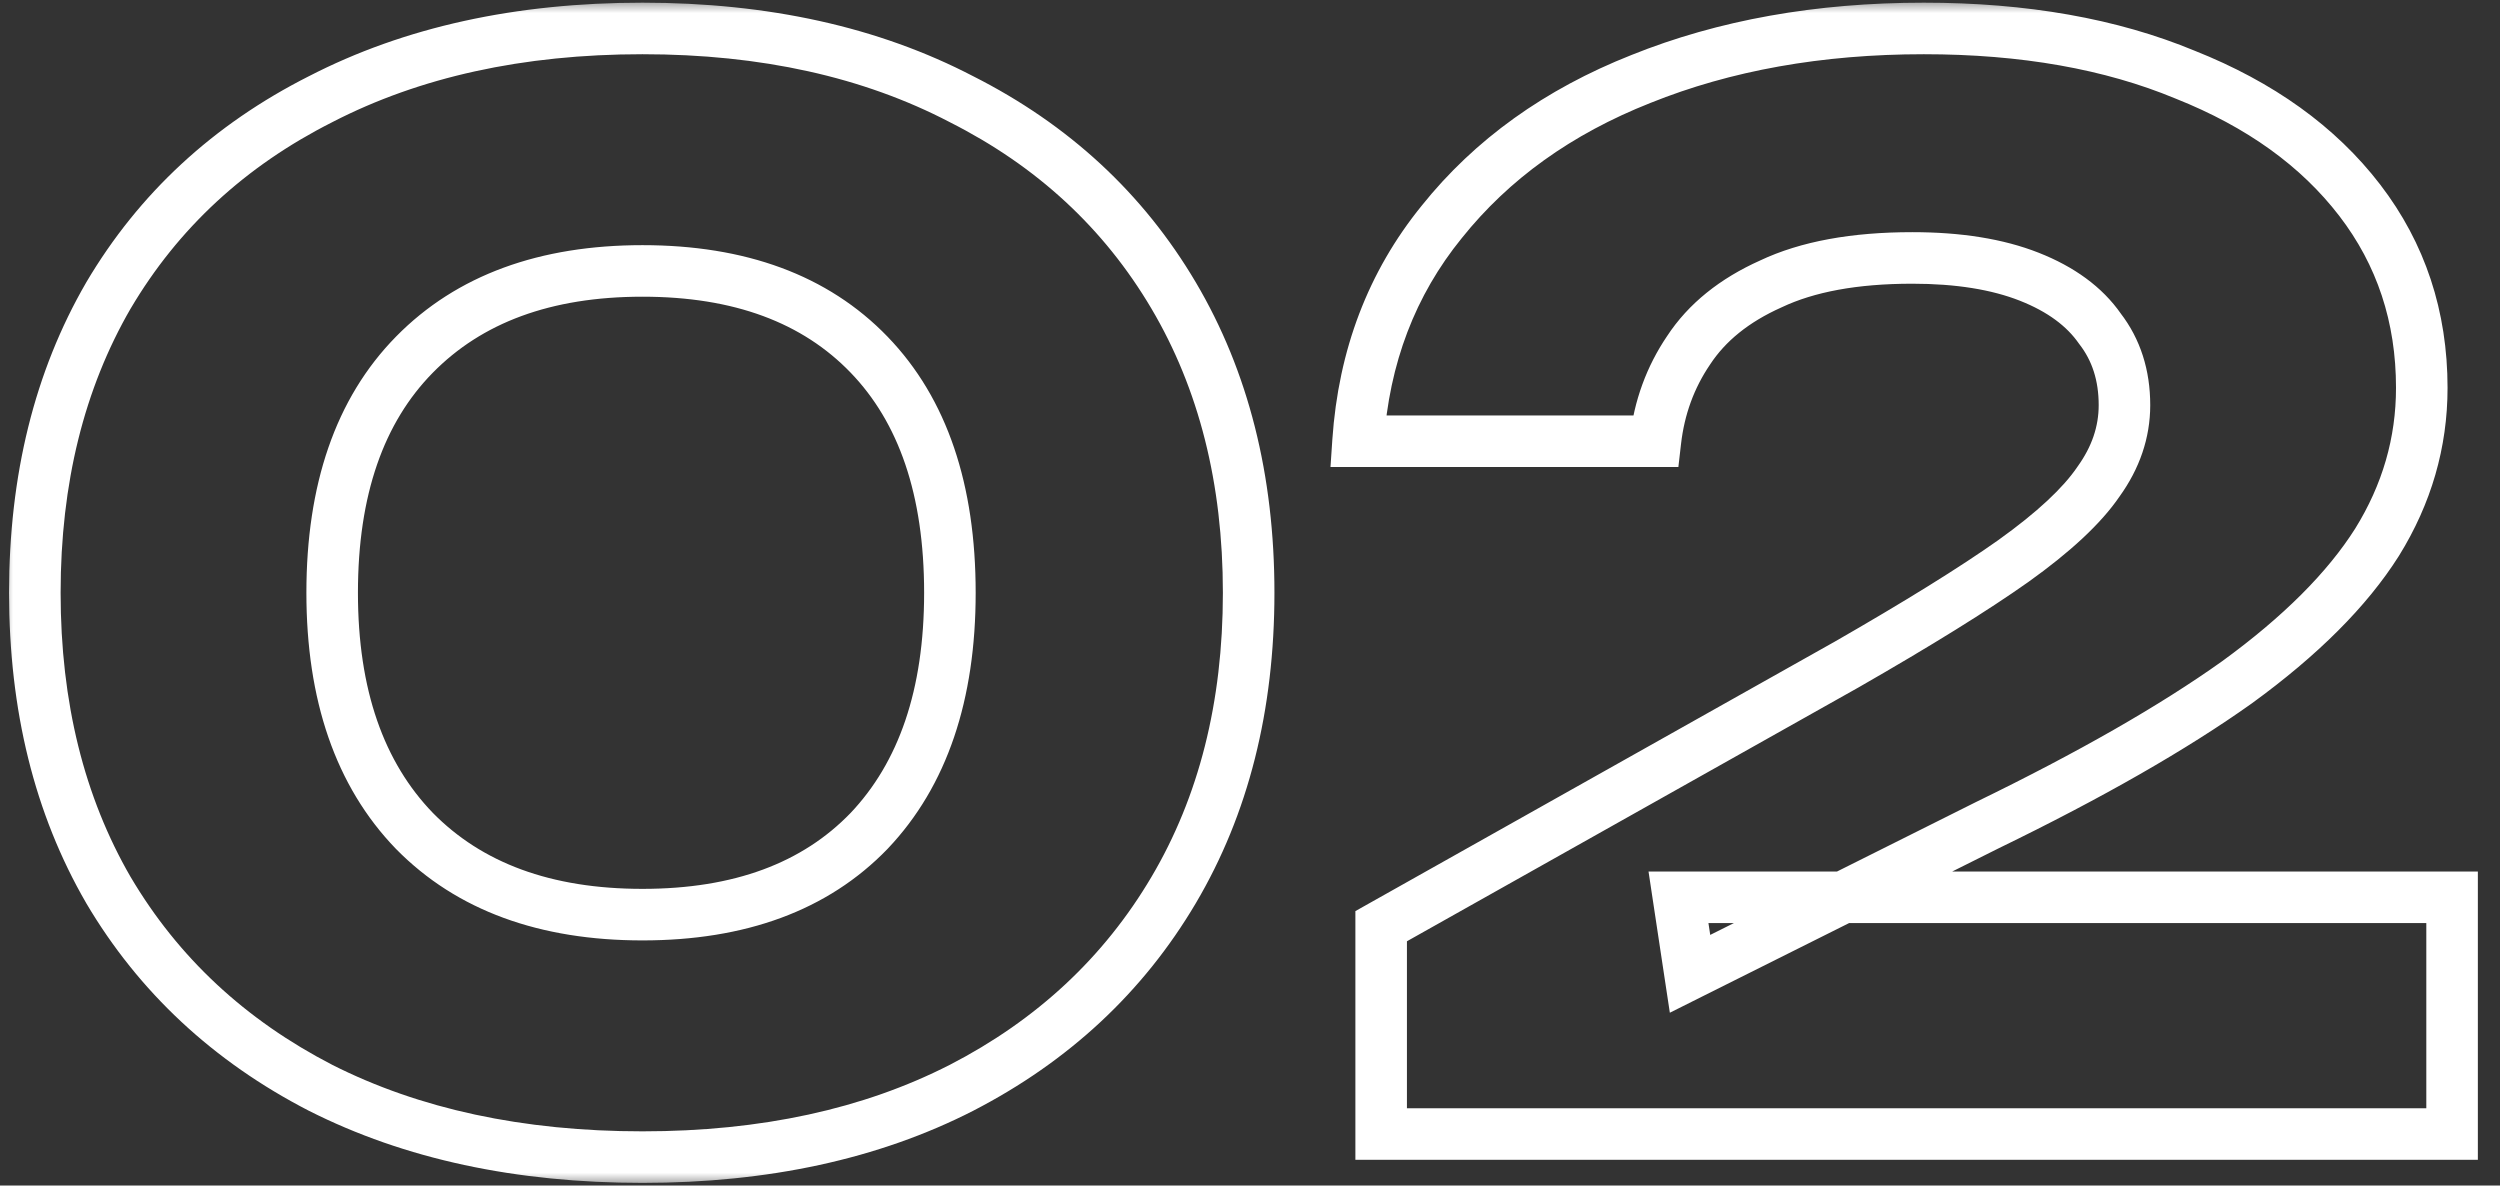 <?xml version="1.0" encoding="UTF-8"?> <svg xmlns="http://www.w3.org/2000/svg" width="97" height="46" viewBox="0 0 97 46" fill="none"><rect x="0" y="0" width="97" height="46" fill="#333333" stroke="none"/><mask id="path-1-outside-1_2217_1173" maskUnits="userSpaceOnUse" x="0" y="0" width="97" height="46" fill="black"><rect fill="white" width="97" height="46"></rect><path d="M24.928 44.896C20.149 44.896 15.987 44 12.44 42.208C8.893 40.379 6.149 37.821 4.208 34.536C2.304 31.251 1.352 27.405 1.352 23C1.352 18.595 2.304 14.749 4.208 11.464C6.149 8.179 8.893 5.64 12.44 3.848C15.987 2.019 20.149 1.104 24.928 1.104C29.669 1.104 33.795 2.019 37.304 3.848C40.851 5.64 43.595 8.179 45.536 11.464C47.477 14.749 48.448 18.595 48.448 23C48.448 27.405 47.477 31.251 45.536 34.536C43.595 37.821 40.851 40.379 37.304 42.208C33.795 44 29.669 44.896 24.928 44.896ZM24.928 35.488C28.699 35.488 31.629 34.405 33.72 32.24C35.811 30.037 36.856 26.957 36.856 23C36.856 19.005 35.811 15.925 33.72 13.76C31.629 11.595 28.699 10.512 24.928 10.512C21.157 10.512 18.208 11.595 16.08 13.76C13.952 15.925 12.888 19.005 12.888 23C12.888 26.957 13.952 30.037 16.08 32.24C18.208 34.405 21.157 35.488 24.928 35.488ZM52.693 17.12C52.917 13.835 54 10.997 55.941 8.608C57.882 6.181 60.458 4.333 63.669 3.064C66.917 1.757 70.576 1.104 74.645 1.104C78.528 1.104 81.906 1.701 84.781 2.896C87.693 4.053 89.952 5.677 91.557 7.768C93.162 9.859 93.965 12.285 93.965 15.048C93.965 17.176 93.386 19.173 92.229 21.04C91.072 22.869 89.261 24.68 86.797 26.472C84.333 28.227 81.104 30.075 77.109 32.016L65.573 37.784L65.125 34.816H95.141V44H53.589V35.936L71.621 25.8C74.421 24.195 76.586 22.851 78.117 21.768C79.685 20.648 80.786 19.621 81.421 18.688C82.093 17.755 82.429 16.765 82.429 15.72C82.429 14.563 82.112 13.573 81.477 12.752C80.88 11.893 79.965 11.221 78.733 10.736C77.501 10.251 75.989 10.008 74.197 10.008C71.957 10.008 70.128 10.344 68.709 11.016C67.29 11.651 66.226 12.509 65.517 13.592C64.808 14.637 64.378 15.813 64.229 17.12H52.693Z"></path></mask><path d="M12.44 42.208L11.982 43.097L11.989 43.1L12.44 42.208ZM4.208 34.536L3.343 35.037L3.347 35.045L4.208 34.536ZM4.208 11.464L3.347 10.955L3.343 10.963L4.208 11.464ZM12.44 3.848L12.891 4.741L12.898 4.737L12.44 3.848ZM37.304 3.848L36.842 4.735L36.853 4.741L37.304 3.848ZM45.536 11.464L44.675 11.973L45.536 11.464ZM45.536 34.536L44.675 34.027L45.536 34.536ZM37.304 42.208L37.759 43.099L37.762 43.097L37.304 42.208ZM33.72 32.24L34.439 32.935L34.445 32.928L33.72 32.24ZM33.72 13.76L33.001 14.455L33.72 13.76ZM16.08 13.76L16.793 14.461L16.08 13.76ZM16.08 32.24L15.361 32.935L15.367 32.941L16.08 32.24ZM24.928 44.896V43.896C20.275 43.896 16.272 43.024 12.891 41.316L12.44 42.208L11.989 43.1C15.701 44.976 20.024 45.896 24.928 45.896V44.896ZM12.44 42.208L12.898 41.319C9.511 39.572 6.91 37.143 5.069 34.027L4.208 34.536L3.347 35.045C5.389 38.5 8.276 41.185 11.982 43.097L12.44 42.208ZM4.208 34.536L5.073 34.035C3.271 30.924 2.352 27.258 2.352 23H1.352H0.352C0.352 27.553 1.337 31.577 3.343 35.037L4.208 34.536ZM1.352 23H2.352C2.352 18.742 3.271 15.075 5.073 11.965L4.208 11.464L3.343 10.963C1.337 14.423 0.352 18.447 0.352 23H1.352ZM4.208 11.464L5.069 11.973C6.909 8.859 9.507 6.45 12.891 4.741L12.44 3.848L11.989 2.955C8.279 4.83 5.39 7.498 3.347 10.955L4.208 11.464ZM12.44 3.848L12.898 4.737C16.278 2.994 20.278 2.104 24.928 2.104V1.104V0.104C20.021 0.104 15.695 1.044 11.982 2.959L12.44 3.848ZM24.928 1.104V2.104C29.54 2.104 33.501 2.993 36.842 4.735L37.304 3.848L37.766 2.961C34.089 1.044 29.799 0.104 24.928 0.104V1.104ZM37.304 3.848L36.853 4.741C40.237 6.45 42.835 8.859 44.675 11.973L45.536 11.464L46.397 10.955C44.354 7.498 41.465 4.83 37.755 2.955L37.304 3.848ZM45.536 11.464L44.675 11.973C46.512 15.082 47.448 18.746 47.448 23H48.448H49.448C49.448 18.444 48.443 14.417 46.397 10.955L45.536 11.464ZM48.448 23H47.448C47.448 27.254 46.512 30.919 44.675 34.027L45.536 34.536L46.397 35.045C48.443 31.583 49.448 27.556 49.448 23H48.448ZM45.536 34.536L44.675 34.027C42.834 37.143 40.233 39.572 36.846 41.319L37.304 42.208L37.762 43.097C41.468 41.185 44.355 38.5 46.397 35.045L45.536 34.536ZM37.304 42.208L36.849 41.317C33.507 43.024 29.543 43.896 24.928 43.896V44.896V45.896C29.796 45.896 34.083 44.976 37.759 43.099L37.304 42.208ZM24.928 35.488V36.488C28.897 36.488 32.115 35.342 34.439 32.935L33.72 32.24L33.001 31.545C31.144 33.469 28.5 34.488 24.928 34.488V35.488ZM33.72 32.24L34.445 32.928C36.761 30.489 37.856 27.133 37.856 23H36.856H35.856C35.856 26.781 34.861 29.586 32.995 31.552L33.72 32.24ZM36.856 23H37.856C37.856 18.834 36.763 15.472 34.439 13.065L33.72 13.76L33.001 14.455C34.859 16.379 35.856 19.177 35.856 23H36.856ZM33.72 13.76L34.439 13.065C32.115 10.658 28.897 9.512 24.928 9.512V10.512V11.512C28.5 11.512 31.144 12.531 33.001 14.455L33.72 13.76ZM24.928 10.512V9.512C20.958 9.512 17.726 10.658 15.367 13.059L16.08 13.76L16.793 14.461C18.69 12.531 21.357 11.512 24.928 11.512V10.512ZM16.08 13.76L15.367 13.059C13.003 15.465 11.888 18.829 11.888 23H12.888H13.888C13.888 19.182 14.901 16.386 16.793 14.461L16.08 13.76ZM12.888 23H11.888C11.888 27.138 13.005 30.496 15.361 32.935L16.08 32.24L16.799 31.545C14.899 29.579 13.888 26.777 13.888 23H12.888ZM16.08 32.24L15.367 32.941C17.726 35.342 20.958 36.488 24.928 36.488V35.488V34.488C21.357 34.488 18.69 33.469 16.793 31.539L16.08 32.24ZM52.693 17.12L51.695 17.052L51.623 18.12H52.693V17.12ZM55.941 8.608L56.717 9.239L56.722 9.233L55.941 8.608ZM63.669 3.064L64.037 3.994L64.042 3.992L63.669 3.064ZM84.781 2.896L84.397 3.819L84.404 3.822L84.412 3.825L84.781 2.896ZM92.229 21.04L93.074 21.575L93.079 21.567L92.229 21.04ZM86.797 26.472L87.377 27.287L87.385 27.281L86.797 26.472ZM77.109 32.016L76.672 31.116L76.662 31.122L77.109 32.016ZM65.573 37.784L64.584 37.933L64.79 39.294L66.02 38.678L65.573 37.784ZM65.125 34.816V33.816H63.963L64.136 34.965L65.125 34.816ZM95.141 34.816H96.141V33.816H95.141V34.816ZM95.141 44V45H96.141V44H95.141ZM53.589 44H52.589V45H53.589V44ZM53.589 35.936L53.099 35.064L52.589 35.351V35.936H53.589ZM71.621 25.8L72.111 26.672L72.118 26.668L71.621 25.8ZM78.117 21.768L78.695 22.584L78.698 22.582L78.117 21.768ZM81.421 18.688L80.609 18.104L80.602 18.115L80.594 18.126L81.421 18.688ZM81.477 12.752L80.656 13.323L80.671 13.344L80.686 13.363L81.477 12.752ZM78.733 10.736L79.1 9.806L78.733 10.736ZM68.709 11.016L69.117 11.929L69.127 11.924L69.137 11.92L68.709 11.016ZM65.517 13.592L66.344 14.153L66.349 14.147L66.353 14.14L65.517 13.592ZM64.229 17.12V18.12H65.121L65.223 17.233L64.229 17.12ZM52.693 17.12L53.691 17.188C53.902 14.093 54.915 11.456 56.717 9.239L55.941 8.608L55.165 7.977C53.084 10.538 51.932 13.576 51.695 17.052L52.693 17.12ZM55.941 8.608L56.722 9.233C58.543 6.957 60.97 5.207 64.037 3.994L63.669 3.064L63.301 2.134C59.947 3.46 57.222 5.406 55.16 7.983L55.941 8.608ZM63.669 3.064L64.042 3.992C67.154 2.74 70.683 2.104 74.645 2.104V1.104V0.104C70.468 0.104 66.68 0.775 63.296 2.136L63.669 3.064ZM74.645 1.104V2.104C78.427 2.104 81.67 2.686 84.397 3.819L84.781 2.896L85.165 1.973C82.142 0.717 78.628 0.104 74.645 0.104V1.104ZM84.781 2.896L84.412 3.825C87.188 4.929 89.287 6.454 90.764 8.377L91.557 7.768L92.35 7.159C90.616 4.9 88.198 3.178 85.15 1.967L84.781 2.896ZM91.557 7.768L90.764 8.377C92.228 10.284 92.965 12.494 92.965 15.048H93.965H94.965C94.965 12.076 94.096 9.433 92.35 7.159L91.557 7.768ZM93.965 15.048H92.965C92.965 16.984 92.442 18.799 91.379 20.513L92.229 21.04L93.079 21.567C94.331 19.547 94.965 17.368 94.965 15.048H93.965ZM92.229 21.04L91.384 20.505C90.316 22.194 88.609 23.918 86.209 25.663L86.797 26.472L87.385 27.281C89.913 25.442 91.828 23.545 93.074 21.575L92.229 21.04ZM86.797 26.472L86.217 25.657C83.814 27.369 80.638 29.189 76.672 31.117L77.109 32.016L77.546 32.915C81.57 30.96 84.852 29.084 87.377 27.287L86.797 26.472ZM77.109 32.016L76.662 31.122L65.126 36.89L65.573 37.784L66.02 38.678L77.556 32.91L77.109 32.016ZM65.573 37.784L66.562 37.635L66.114 34.667L65.125 34.816L64.136 34.965L64.584 37.933L65.573 37.784ZM65.125 34.816V35.816H95.141V34.816V33.816H65.125V34.816ZM95.141 34.816H94.141V44H95.141H96.141V34.816H95.141ZM95.141 44V43H53.589V44V45H95.141V44ZM53.589 44H54.589V35.936H53.589H52.589V44H53.589ZM53.589 35.936L54.079 36.808L72.111 26.672L71.621 25.8L71.131 24.928L53.099 35.064L53.589 35.936ZM71.621 25.8L72.118 26.668C74.929 25.056 77.126 23.694 78.695 22.584L78.117 21.768L77.54 20.952C76.047 22.008 73.913 23.333 71.124 24.933L71.621 25.8ZM78.117 21.768L78.698 22.582C80.304 21.435 81.516 20.327 82.248 19.25L81.421 18.688L80.594 18.126C80.057 18.916 79.066 19.861 77.536 20.954L78.117 21.768ZM81.421 18.688L82.233 19.272C83.014 18.187 83.429 16.996 83.429 15.72H82.429H81.429C81.429 16.535 81.172 17.323 80.609 18.104L81.421 18.688ZM82.429 15.72H83.429C83.429 14.368 83.054 13.157 82.268 12.141L81.477 12.752L80.686 13.363C81.17 13.989 81.429 14.757 81.429 15.72H82.429ZM81.477 12.752L82.298 12.181C81.561 11.122 80.466 10.344 79.1 9.806L78.733 10.736L78.367 11.666C79.464 12.099 80.198 12.665 80.656 13.323L81.477 12.752ZM78.733 10.736L79.1 9.806C77.718 9.261 76.073 9.008 74.197 9.008V10.008V11.008C75.905 11.008 77.284 11.24 78.367 11.666L78.733 10.736ZM74.197 10.008V9.008C71.868 9.008 69.878 9.356 68.281 10.112L68.709 11.016L69.137 11.92C70.377 11.332 72.046 11.008 74.197 11.008V10.008ZM68.709 11.016L68.301 10.103C66.743 10.8 65.514 11.772 64.681 13.044L65.517 13.592L66.353 14.14C66.939 13.247 67.838 12.501 69.117 11.929L68.709 11.016ZM65.517 13.592L64.69 13.03C63.886 14.215 63.402 15.546 63.236 17.006L64.229 17.12L65.223 17.233C65.354 16.081 65.73 15.06 66.344 14.153L65.517 13.592ZM64.229 17.12V16.12H52.693V17.12V18.12H64.229V17.12Z" fill="white" mask="url(#path-1-outside-1_2217_1173)"></path></svg> 